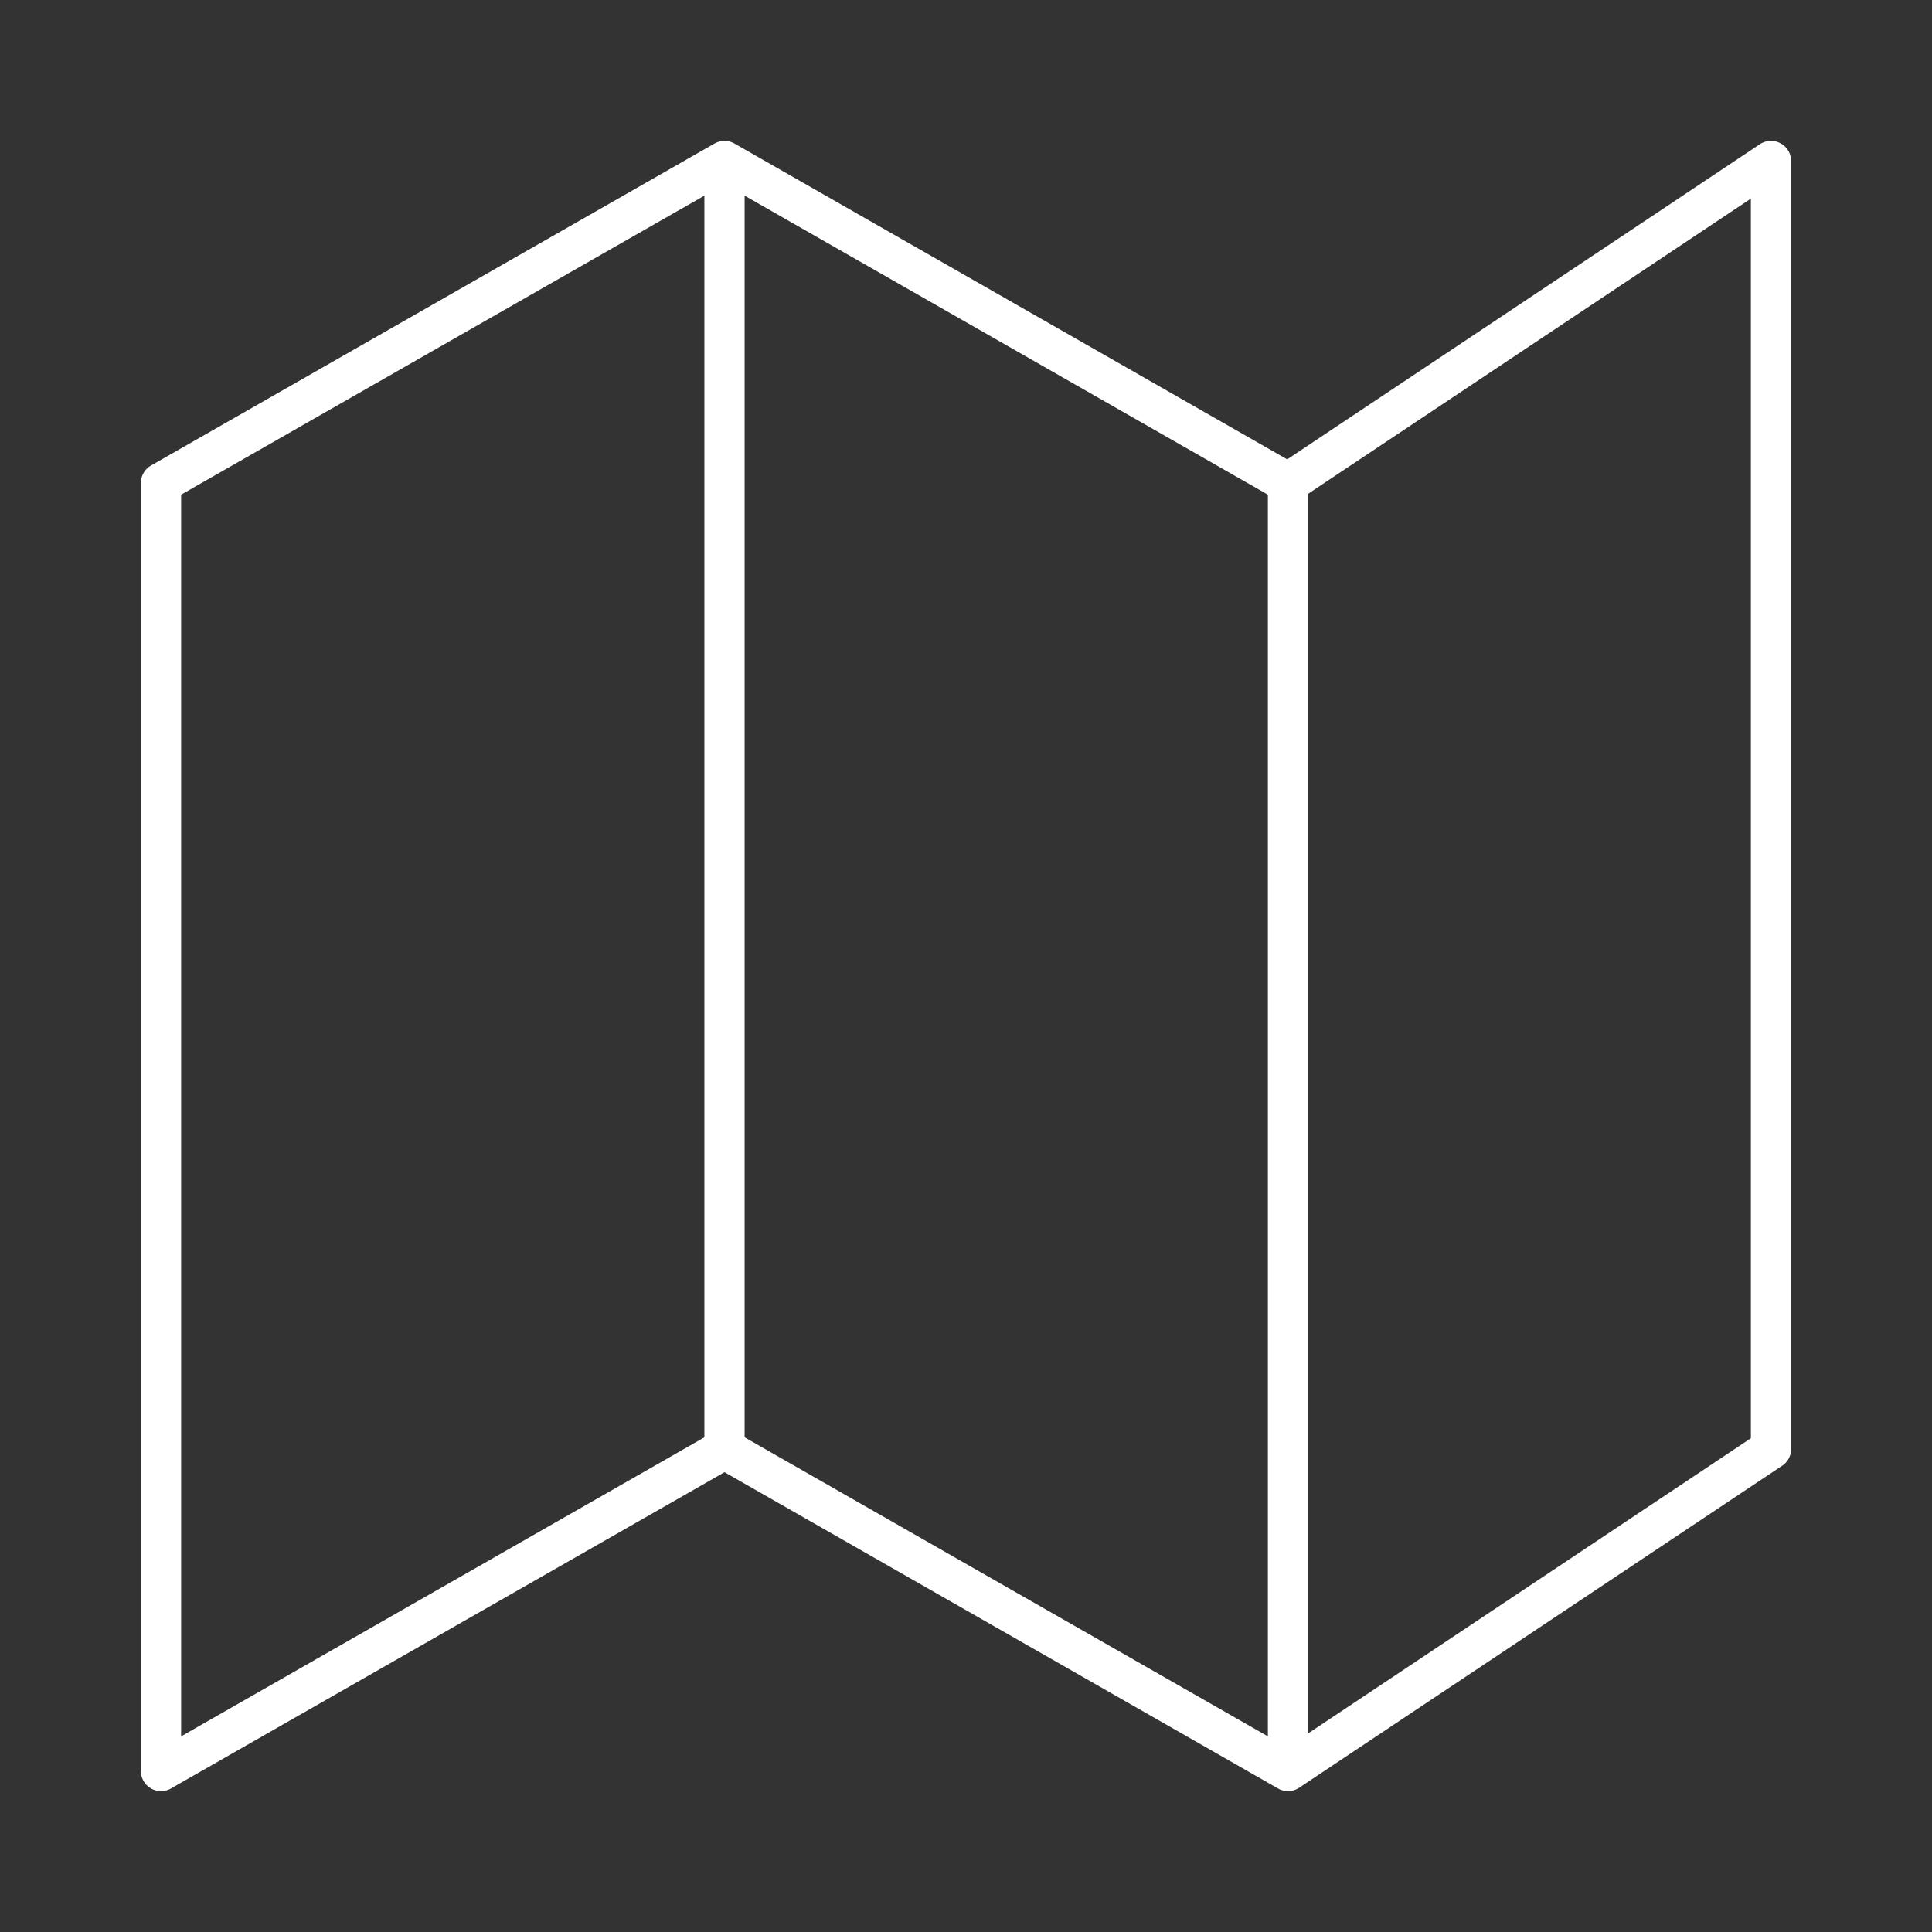 <svg id="Layer_1" data-name="Layer 1" xmlns="http://www.w3.org/2000/svg" xmlns:xlink="http://www.w3.org/1999/xlink" viewBox="0 0 48 48"><rect x="0" y="0" width="48" height="48" fill="#333333" stroke="none"/><defs><style>.cls-1{fill:none;}.cls-2{clip-path:url(#clip-path);}.cls-3{fill:#fff;}</style><clipPath id="clip-path"><rect class="cls-1" width="48" height="48"/></clipPath></defs><g class="cls-2"><path class="cls-3" d="M44.235,3.559a.5.5,0,0,0-.513.025L31.98,11.413,18.248,3.566a.504.504,0,0,0-.496,0l-14,8A.501.501,0,0,0,3.5,12V44a.5.5,0,0,0,.748.434L18,36.576l13.752,7.858a.497.497,0,0,0,.525-.018l12-8A.498.498,0,0,0,44.5,36V4A.5.5,0,0,0,44.235,3.559ZM17.5,35.71l-13,7.429V12.29l13-7.429Zm14,7.429L18.5,35.71V4.861l13,7.429Zm12-7.406-11,7.333V12.268l11-7.333Z"/></g></svg>